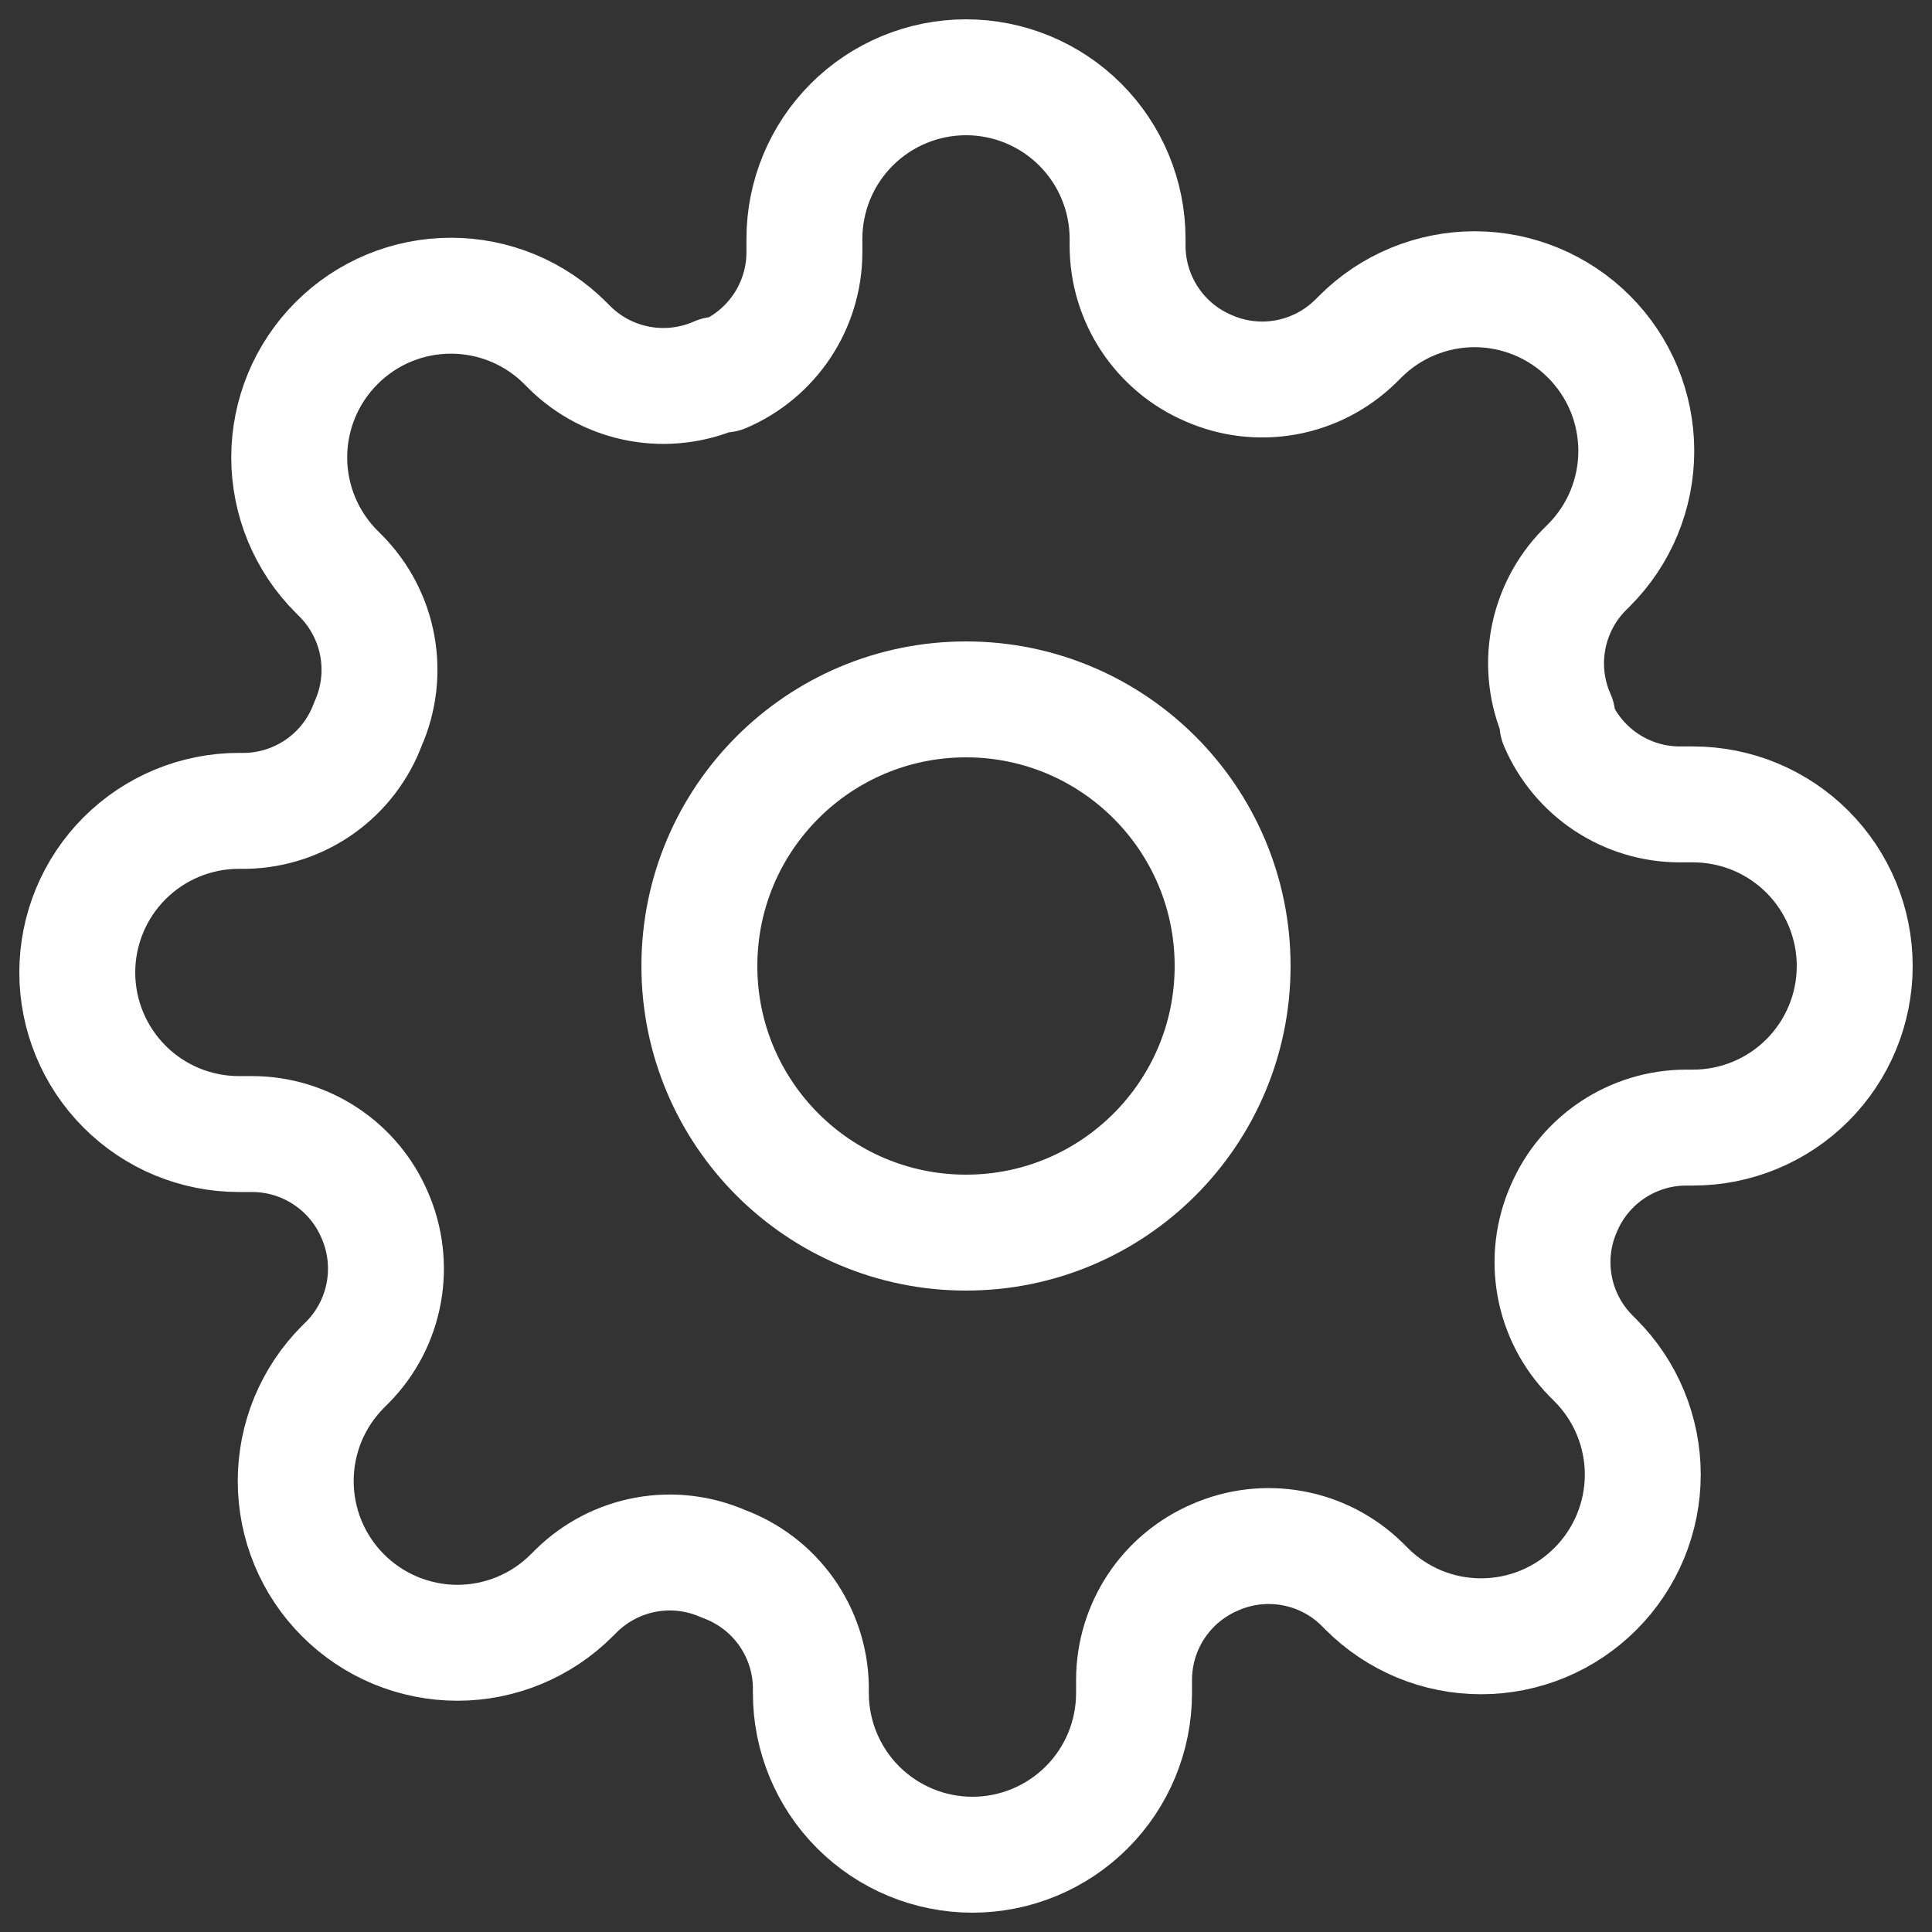 <?xml version="1.0" encoding="UTF-8"?> <svg xmlns="http://www.w3.org/2000/svg" width="50" height="50" viewBox="0 0 50 50" fill="none"><rect x="0" y="0" width="50" height="50" fill="#333333" stroke="none"/><path d="M25 31.9C28.811 31.9 31.9 28.811 31.9 25C31.9 21.189 28.811 18.1 25 18.1C21.189 18.1 18.1 21.189 18.1 25C18.1 28.811 21.189 31.9 25 31.9Z" stroke="white" stroke-width="3" stroke-linecap="round" stroke-linejoin="round"></path><path d="M40.473 31.273C40.194 31.903 40.111 32.603 40.234 33.281C40.357 33.959 40.681 34.585 41.163 35.078L41.288 35.204C41.677 35.592 41.985 36.053 42.196 36.561C42.406 37.069 42.515 37.613 42.515 38.162C42.515 38.712 42.406 39.256 42.196 39.764C41.985 40.271 41.677 40.733 41.288 41.121C40.9 41.51 40.439 41.818 39.931 42.029C39.423 42.239 38.879 42.347 38.33 42.347C37.78 42.347 37.236 42.239 36.728 42.029C36.221 41.818 35.759 41.51 35.371 41.121L35.245 40.995C34.753 40.513 34.127 40.19 33.449 40.067C32.77 39.944 32.071 40.027 31.44 40.306C30.822 40.571 30.294 41.011 29.923 41.572C29.551 42.133 29.352 42.79 29.349 43.463V43.818C29.349 44.927 28.909 45.991 28.124 46.775C27.34 47.559 26.276 48 25.167 48C24.058 48 22.994 47.559 22.21 46.775C21.426 45.991 20.985 44.927 20.985 43.818V43.63C20.969 42.938 20.745 42.267 20.343 41.704C19.94 41.141 19.377 40.712 18.727 40.473C18.097 40.194 17.397 40.111 16.719 40.234C16.041 40.357 15.415 40.681 14.922 41.163L14.796 41.288C14.408 41.677 13.947 41.985 13.439 42.196C12.931 42.406 12.387 42.515 11.838 42.515C11.288 42.515 10.744 42.406 10.236 42.196C9.729 41.985 9.267 41.677 8.879 41.288C8.49 40.9 8.182 40.439 7.971 39.931C7.761 39.423 7.653 38.879 7.653 38.33C7.653 37.78 7.761 37.236 7.971 36.728C8.182 36.221 8.49 35.759 8.879 35.371L9.005 35.245C9.487 34.753 9.81 34.127 9.933 33.449C10.056 32.77 9.973 32.071 9.695 31.44C9.43 30.822 8.989 30.294 8.428 29.923C7.867 29.551 7.21 29.352 6.537 29.349H6.182C5.073 29.349 4.009 28.909 3.225 28.124C2.441 27.34 2 26.276 2 25.167C2 24.058 2.441 22.994 3.225 22.21C4.009 21.426 5.073 20.985 6.182 20.985H6.37C7.062 20.969 7.733 20.745 8.296 20.343C8.859 19.94 9.288 19.377 9.527 18.727C9.806 18.097 9.889 17.397 9.766 16.719C9.643 16.041 9.319 15.415 8.837 14.922L8.712 14.796C8.323 14.408 8.015 13.947 7.804 13.439C7.594 12.931 7.485 12.387 7.485 11.838C7.485 11.288 7.594 10.744 7.804 10.236C8.015 9.729 8.323 9.267 8.712 8.879C9.1 8.49 9.561 8.182 10.069 7.971C10.577 7.761 11.121 7.653 11.671 7.653C12.22 7.653 12.764 7.761 13.272 7.971C13.78 8.182 14.241 8.49 14.629 8.879L14.755 9.005C15.247 9.487 15.873 9.81 16.552 9.933C17.23 10.056 17.929 9.973 18.56 9.695H18.727C19.346 9.43 19.873 8.989 20.245 8.428C20.616 7.867 20.816 7.21 20.818 6.537V6.182C20.818 5.073 21.259 4.009 22.043 3.225C22.827 2.441 23.891 2 25 2C26.109 2 27.173 2.441 27.957 3.225C28.741 4.009 29.182 5.073 29.182 6.182V6.37C29.184 7.043 29.384 7.7 29.755 8.261C30.127 8.822 30.654 9.262 31.273 9.527C31.903 9.806 32.603 9.889 33.281 9.766C33.959 9.643 34.585 9.319 35.078 8.837L35.204 8.712C35.592 8.323 36.053 8.015 36.561 7.804C37.069 7.594 37.613 7.485 38.162 7.485C38.712 7.485 39.256 7.594 39.764 7.804C40.271 8.015 40.733 8.323 41.121 8.712C41.51 9.1 41.818 9.561 42.029 10.069C42.239 10.577 42.347 11.121 42.347 11.671C42.347 12.22 42.239 12.764 42.029 13.272C41.818 13.78 41.51 14.241 41.121 14.629L40.995 14.755C40.513 15.247 40.19 15.873 40.067 16.552C39.944 17.23 40.027 17.929 40.306 18.56V18.727C40.571 19.346 41.011 19.873 41.572 20.245C42.133 20.616 42.79 20.816 43.463 20.818H43.818C44.927 20.818 45.991 21.259 46.775 22.043C47.559 22.827 48 23.891 48 25C48 26.109 47.559 27.173 46.775 27.957C45.991 28.741 44.927 29.182 43.818 29.182H43.63C42.957 29.184 42.3 29.384 41.739 29.755C41.178 30.127 40.738 30.654 40.473 31.273Z" stroke="white" stroke-width="3" stroke-linecap="round" stroke-linejoin="round"></path></svg> 